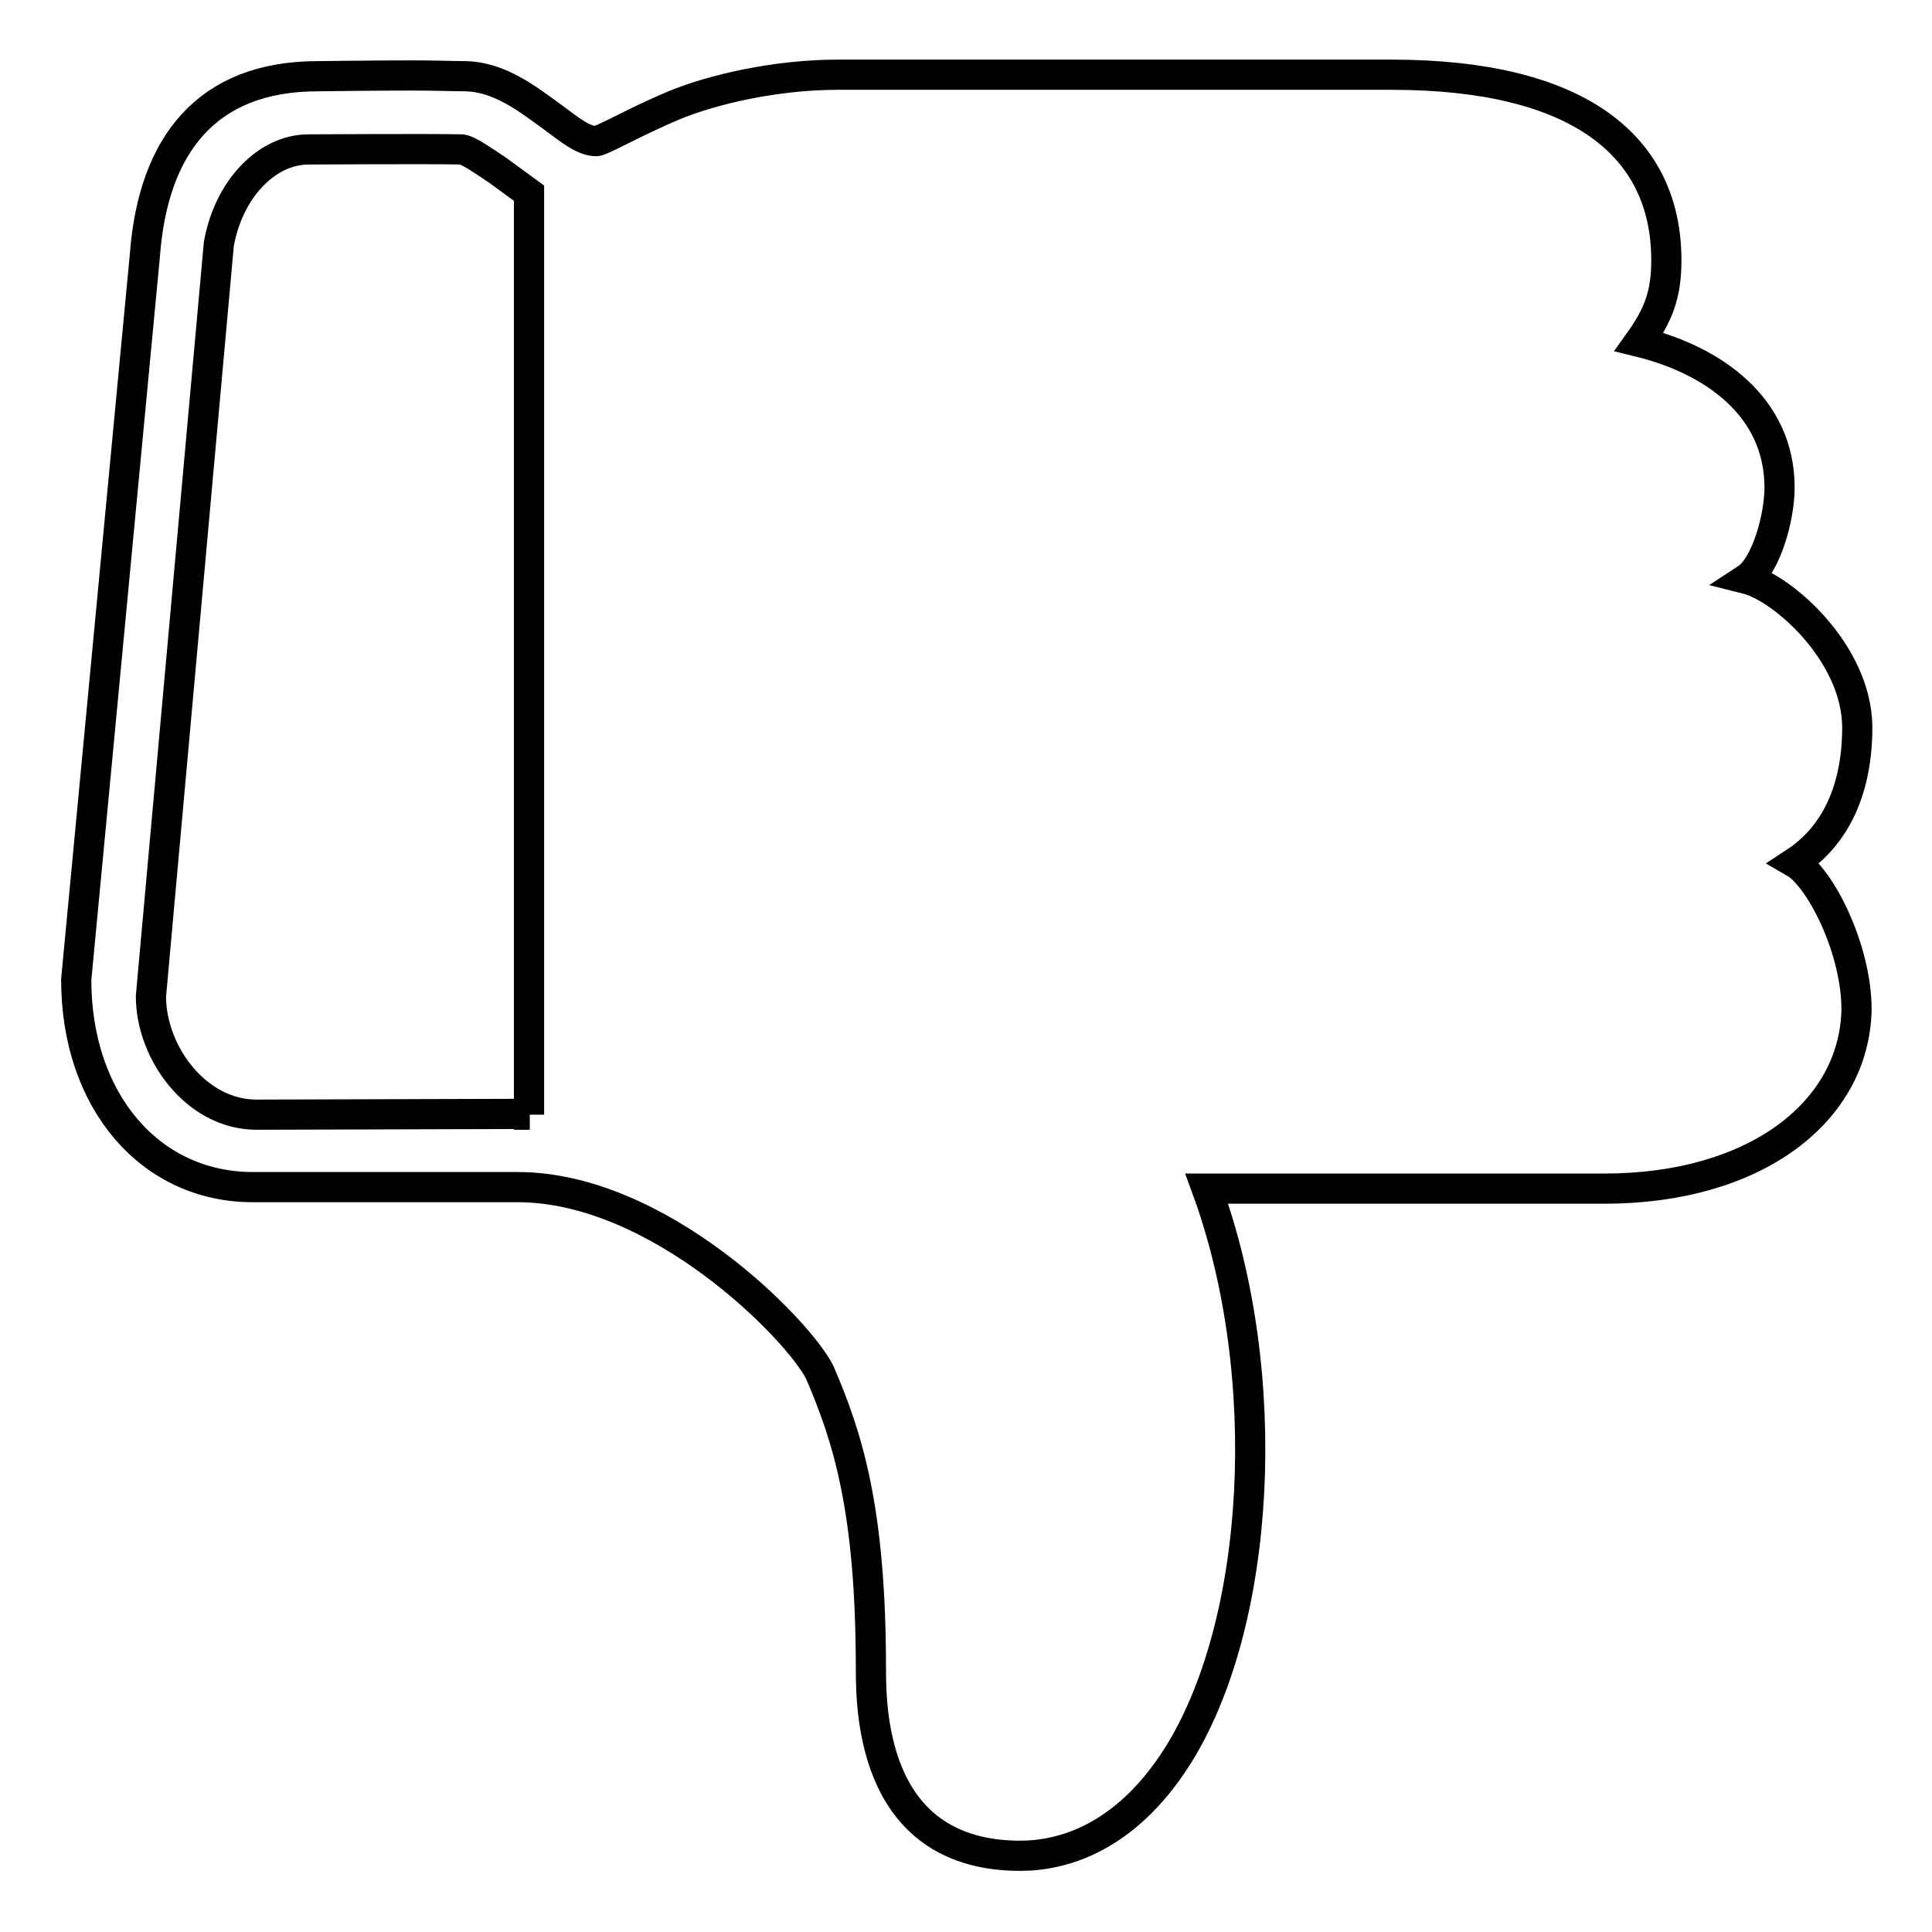 <?xml version="1.0" encoding="utf-8"?>
<!-- Svg Vector Icons : http://www.onlinewebfonts.com/icon -->
<!DOCTYPE svg PUBLIC "-//W3C//DTD SVG 1.1//EN" "http://www.w3.org/Graphics/SVG/1.1/DTD/svg11.dtd">
<svg version="1.1" xmlns="http://www.w3.org/2000/svg" xmlns:xlink="http://www.w3.org/1999/xlink" x="0px" y="0px" viewBox="0 0 256 256" enable-background="new 0 0 256 256" xml:space="preserve">
<g><g><path stroke-width="4" fill-opacity="0" stroke="#000000"  d="M231.4,76.7c2.6-1.7,4.4-8.1,4.4-12.1c0-10.7-8.8-16.9-18.6-19.3c2.5-3.5,3.6-6.2,3.6-10.8c0-15.3-11.8-24.6-36.4-24.6H111c-8.1,0-16.5,1.9-21.8,4.1c-5.2,2.2-9.5,4.7-10.2,4.7c-1.7,0-3.5-1.5-5.8-3.2c-3.3-2.4-7-5.3-11.5-5.4c-1.5,0-4.1-0.1-6.9-0.1c-5.4,0-12.7,0.1-12.7,0.1c-14.6,0-21.8,9-22.9,23.7l-9.1,96c0,16.1,9.8,27.5,23.4,27.5h35.1c18.7,0,37.1,18.8,40,24.5c3.8,8.8,6.8,18.4,6.8,39.4c0,6.3,0.6,24.7,19.8,24.7c5.7,0,13.9-2.4,20.7-13c11.3-17.7,13-50.9,4-75.4h52.7c19.9,0,33.1-10.1,33.4-23.7c0-8.2-4.9-17.6-8.2-19.5c5.5-3.6,8.3-9.8,8.3-18C246,86.5,236.2,77.9,231.4,76.7z M70.2,147.7c-0.6,0-1.2-0.1-1.8-0.1L34,147.7v0c-8,0-14-8.2-14-15.7L29,32.3c1.3-7.2,6.3-12.5,11.9-12.5c0.1,0,15.9-0.1,20.3,0c0.9,0.1,3.3,1.8,4.8,2.8c1.1,0.8,2.6,1.9,4.1,3V147.7z"/></g></g>
</svg>